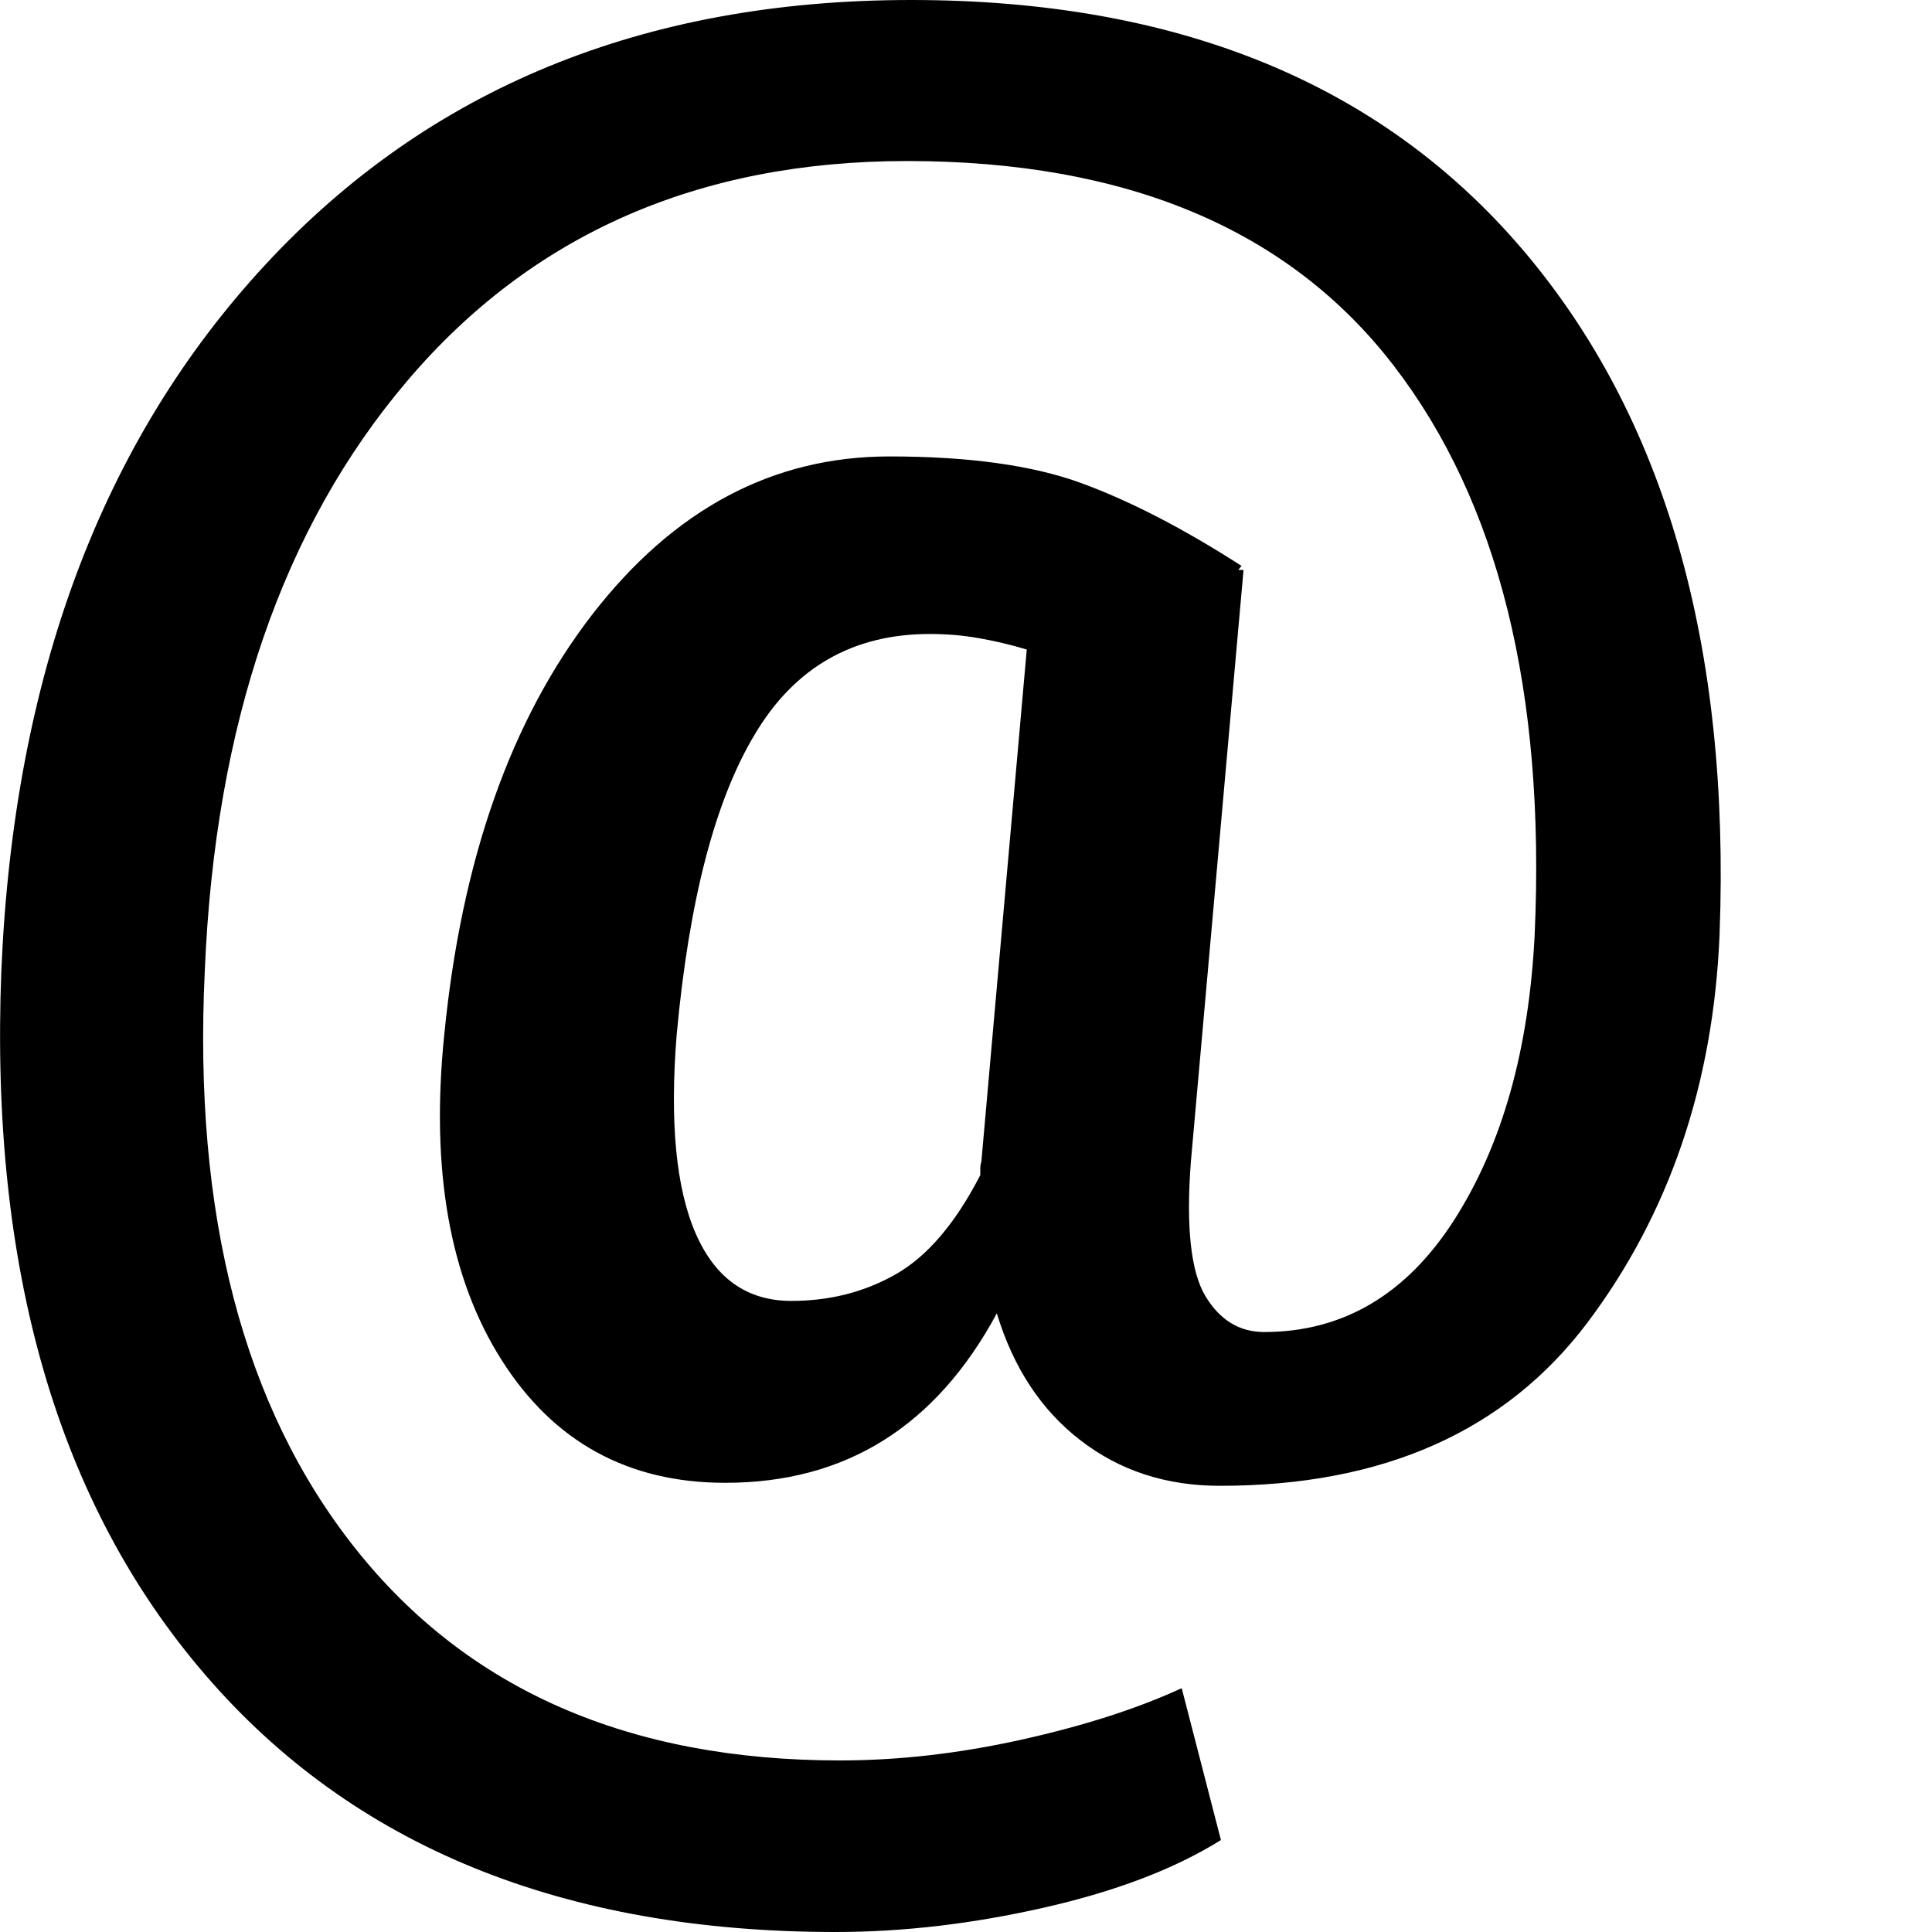 <?xml version="1.0" encoding="utf-8"?>
<!-- Generator: Adobe Illustrator 15.0.2, SVG Export Plug-In . SVG Version: 6.00 Build 0)  -->
<!DOCTYPE svg PUBLIC "-//W3C//DTD SVG 1.1//EN" "http://www.w3.org/Graphics/SVG/1.1/DTD/svg11.dtd">
<svg version="1.1" id="Ebene_1" xmlns="http://www.w3.org/2000/svg" xmlns:xlink="http://www.w3.org/1999/xlink" x="0px" y="0px"
	 width="20px" height="20px" viewBox="0 0 20 20" enable-background="new 0 0 20 20" xml:space="preserve">
<g>
	<path d="M17.801,9.673c-0.064,1.553-0.522,2.893-1.368,4.019c-0.85,1.126-2.116,1.689-3.806,1.689
		c-0.556,0-1.036-0.157-1.442-0.471c-0.407-0.313-0.695-0.752-0.866-1.314c-0.315,0.584-0.706,1.022-1.172,1.314
		C8.68,15.203,8.132,15.35,7.507,15.35c-1.005,0-1.778-0.424-2.315-1.272c-0.538-0.848-0.736-1.97-0.593-3.367
		C4.777,8.9,5.289,7.45,6.132,6.36C6.977,5.27,8,4.725,9.207,4.725c0.825,0,1.49,0.093,1.992,0.278
		c0.503,0.185,1.055,0.47,1.653,0.855L12.819,5.9h0.054l-0.545,6.125c-0.052,0.677,0,1.14,0.149,1.39
		c0.149,0.249,0.353,0.374,0.609,0.374c0.817,0,1.475-0.389,1.971-1.165c0.495-0.777,0.771-1.76,0.83-2.951
		c0.112-2.515-0.374-4.479-1.461-5.89C13.34,2.373,11.66,1.667,9.389,1.667c-2.159,0-3.886,0.759-5.174,2.277
		c-1.29,1.518-1.988,3.552-2.095,6.104c-0.121,2.529,0.399,4.524,1.561,5.985s2.833,2.191,5.014,2.191
		c0.604,0,1.229-0.071,1.874-0.214s1.199-0.32,1.664-0.534l0.406,1.572c-0.479,0.299-1.087,0.53-1.824,0.698
		C10.076,19.914,9.356,20,8.651,20c-2.822,0-4.998-0.887-6.526-2.662c-1.529-1.774-2.232-4.205-2.111-7.29
		c0.128-3.043,1.039-5.479,2.731-7.306C4.437,0.914,6.665,0,9.431,0c2.758,0,4.869,0.864,6.338,2.592
		C17.236,4.32,17.913,6.681,17.801,9.673z M7.005,10.71c-0.073,0.905-0.007,1.59,0.196,2.057s0.533,0.7,0.991,0.7
		c0.397,0,0.759-0.092,1.083-0.277s0.617-0.527,0.873-1.026c0-0.028,0-0.052,0-0.069s0.002-0.041,0.011-0.069l0.47-5.302
		c-0.166-0.05-0.33-0.089-0.492-0.117C9.971,6.577,9.8,6.563,9.624,6.563c-0.791,0-1.395,0.344-1.806,1.032
		C7.402,8.282,7.133,9.321,7.005,10.71z"/>
</g>
</svg>
